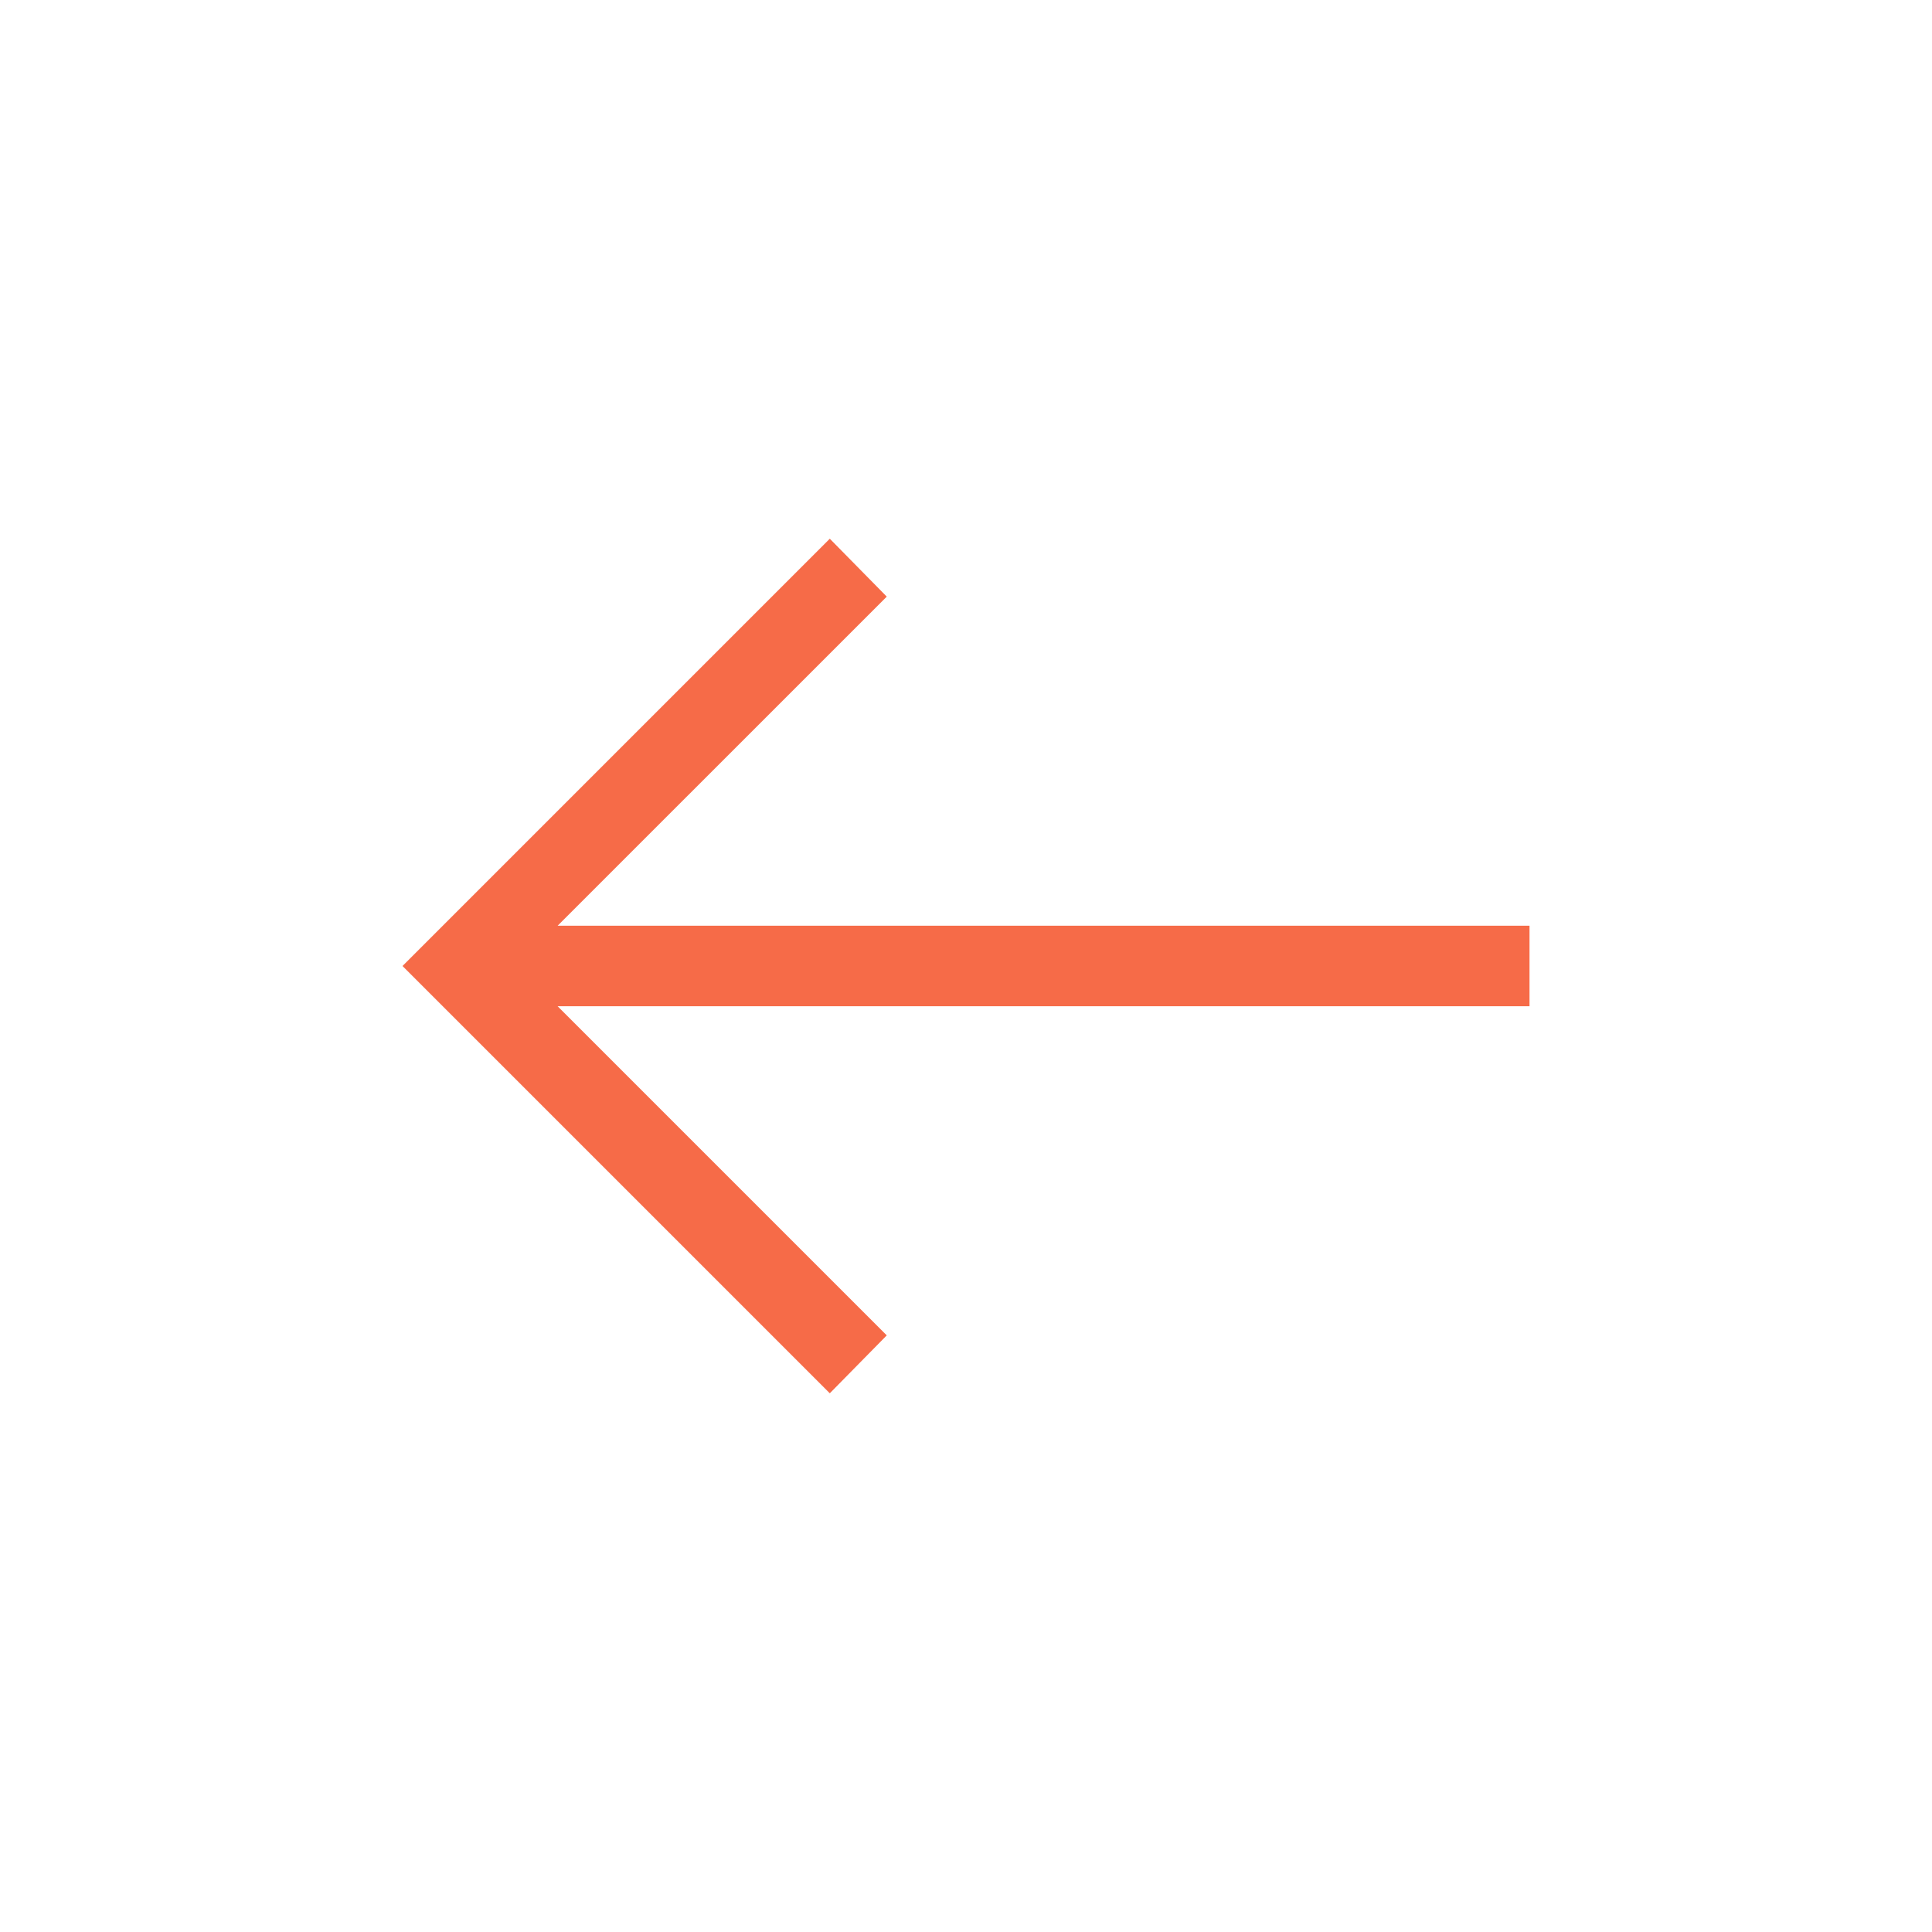 <svg width="64" height="64" viewBox="0 0 64 64" fill="none" xmlns="http://www.w3.org/2000/svg">
<g id="arrow_right_alt_24dp_5F6368_FILL0_wght200_GRAD0_opsz24 2">
<path id="Vector" d="M27.488 17.846L29.375 19.764L18.472 30.666L50.667 30.666L50.667 33.333L18.472 33.333L29.375 44.236L27.488 46.154L13.334 32L27.488 17.846Z" fill="#F66B48"/>
</g>
</svg>
